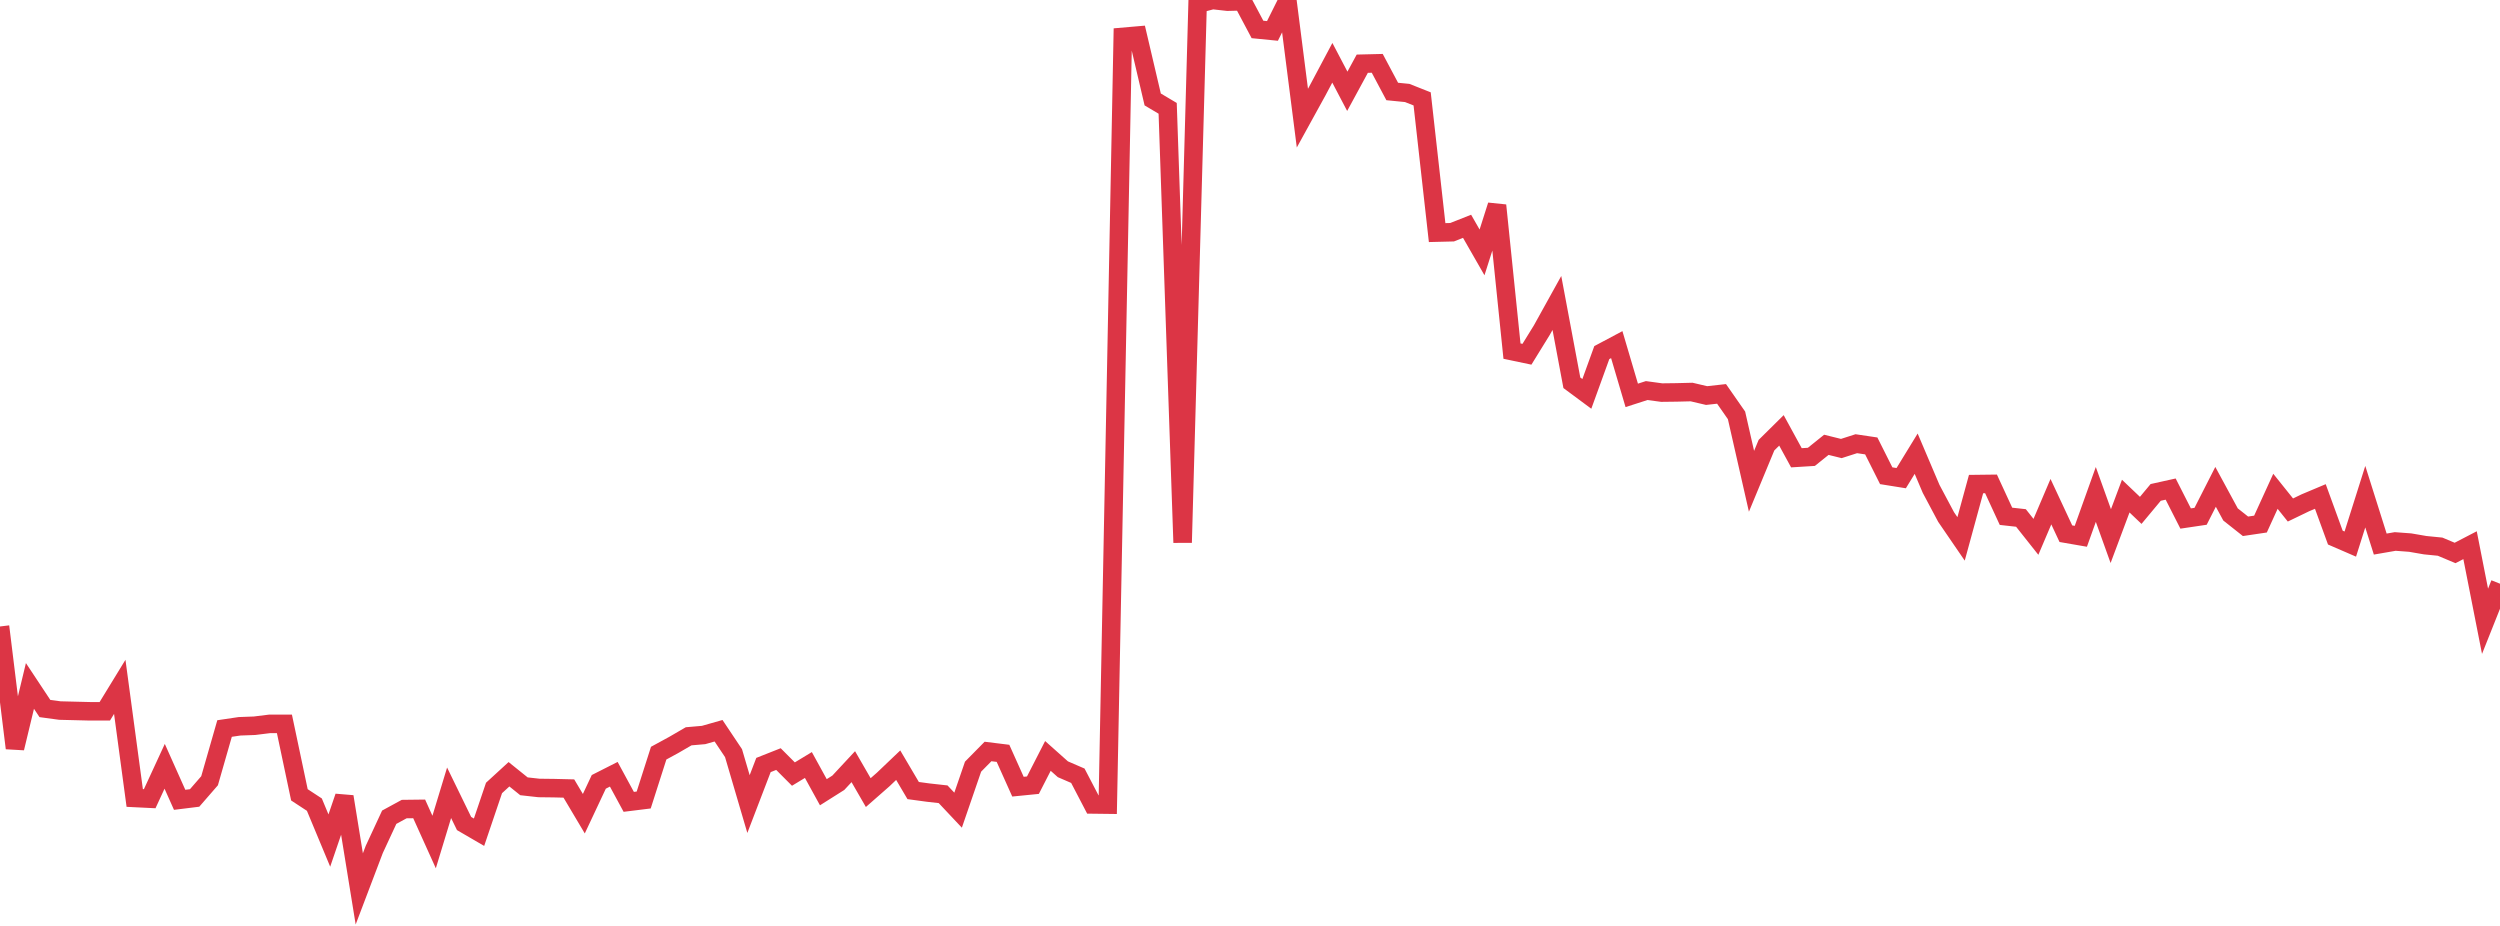 <?xml version="1.0" standalone="no"?>
<!DOCTYPE svg PUBLIC "-//W3C//DTD SVG 1.1//EN" "http://www.w3.org/Graphics/SVG/1.1/DTD/svg11.dtd">
<svg width="135" height="50" viewBox="0 0 135 50" preserveAspectRatio="none" class="sparkline" xmlns="http://www.w3.org/2000/svg"
xmlns:xlink="http://www.w3.org/1999/xlink"><path  class="sparkline--line" d="M 0 33.83 L 0 33.83 L 0.808 40.4 L 1.617 37.04 L 2.425 38.26 L 3.234 38.37 L 4.042 38.39 L 4.85 38.41 L 5.659 38.41 L 6.467 37.09 L 7.275 43.09 L 8.084 43.13 L 8.892 41.38 L 9.701 43.19 L 10.509 43.09 L 11.317 42.16 L 12.126 39.34 L 12.934 39.22 L 13.743 39.19 L 14.551 39.09 L 15.359 39.09 L 16.168 42.92 L 16.976 43.45 L 17.784 45.39 L 18.593 43.02 L 19.401 48 L 20.21 45.87 L 21.018 44.13 L 21.826 43.69 L 22.635 43.68 L 23.443 45.47 L 24.251 42.81 L 25.06 44.47 L 25.868 44.94 L 26.677 42.55 L 27.485 41.81 L 28.293 42.46 L 29.102 42.55 L 29.91 42.56 L 30.719 42.58 L 31.527 43.94 L 32.335 42.22 L 33.144 41.81 L 33.952 43.3 L 34.76 43.2 L 35.569 40.67 L 36.377 40.23 L 37.186 39.76 L 37.994 39.69 L 38.802 39.46 L 39.611 40.67 L 40.419 43.42 L 41.228 41.31 L 42.036 40.99 L 42.844 41.8 L 43.653 41.31 L 44.461 42.78 L 45.269 42.27 L 46.078 41.4 L 46.886 42.8 L 47.695 42.09 L 48.503 41.32 L 49.311 42.69 L 50.12 42.8 L 50.928 42.89 L 51.737 43.75 L 52.545 41.4 L 53.353 40.58 L 54.162 40.68 L 54.97 42.48 L 55.778 42.4 L 56.587 40.82 L 57.395 41.54 L 58.204 41.89 L 59.012 43.44 L 59.82 43.45 L 60.629 1.99 L 61.437 1.92 L 62.246 5.37 L 63.054 5.85 L 63.862 29.3 L 64.671 0.21 L 65.479 0 L 66.287 0.09 L 67.096 0.07 L 67.904 1.59 L 68.713 1.67 L 69.521 0.05 L 70.329 6.38 L 71.138 4.91 L 71.946 3.39 L 72.754 4.93 L 73.563 3.44 L 74.371 3.42 L 75.18 4.94 L 75.988 5.02 L 76.796 5.34 L 77.605 12.56 L 78.413 12.54 L 79.222 12.22 L 80.03 13.63 L 80.838 11.09 L 81.647 18.96 L 82.455 19.13 L 83.263 17.82 L 84.072 16.36 L 84.88 20.67 L 85.689 21.27 L 86.497 19.04 L 87.305 18.61 L 88.114 21.35 L 88.922 21.09 L 89.731 21.2 L 90.539 21.19 L 91.347 21.17 L 92.156 21.36 L 92.964 21.27 L 93.772 22.43 L 94.581 25.99 L 95.389 24.04 L 96.198 23.24 L 97.006 24.72 L 97.814 24.67 L 98.623 24.02 L 99.431 24.22 L 100.24 23.96 L 101.048 24.08 L 101.856 25.69 L 102.665 25.82 L 103.473 24.5 L 104.281 26.4 L 105.09 27.92 L 105.898 29.1 L 106.707 26.14 L 107.515 26.13 L 108.323 27.88 L 109.132 27.97 L 109.94 28.99 L 110.749 27.09 L 111.557 28.82 L 112.365 28.96 L 113.174 26.7 L 113.982 28.95 L 114.79 26.79 L 115.599 27.56 L 116.407 26.59 L 117.216 26.41 L 118.024 28 L 118.832 27.88 L 119.641 26.29 L 120.449 27.78 L 121.257 28.42 L 122.066 28.3 L 122.874 26.53 L 123.683 27.54 L 124.491 27.15 L 125.299 26.81 L 126.108 29.03 L 126.916 29.38 L 127.725 26.82 L 128.533 29.38 L 129.341 29.24 L 130.15 29.3 L 130.958 29.44 L 131.766 29.52 L 132.575 29.86 L 133.383 29.44 L 134.192 33.55 L 135 31.52" fill="none" stroke-width="1" stroke="#dc3545"></path></svg>